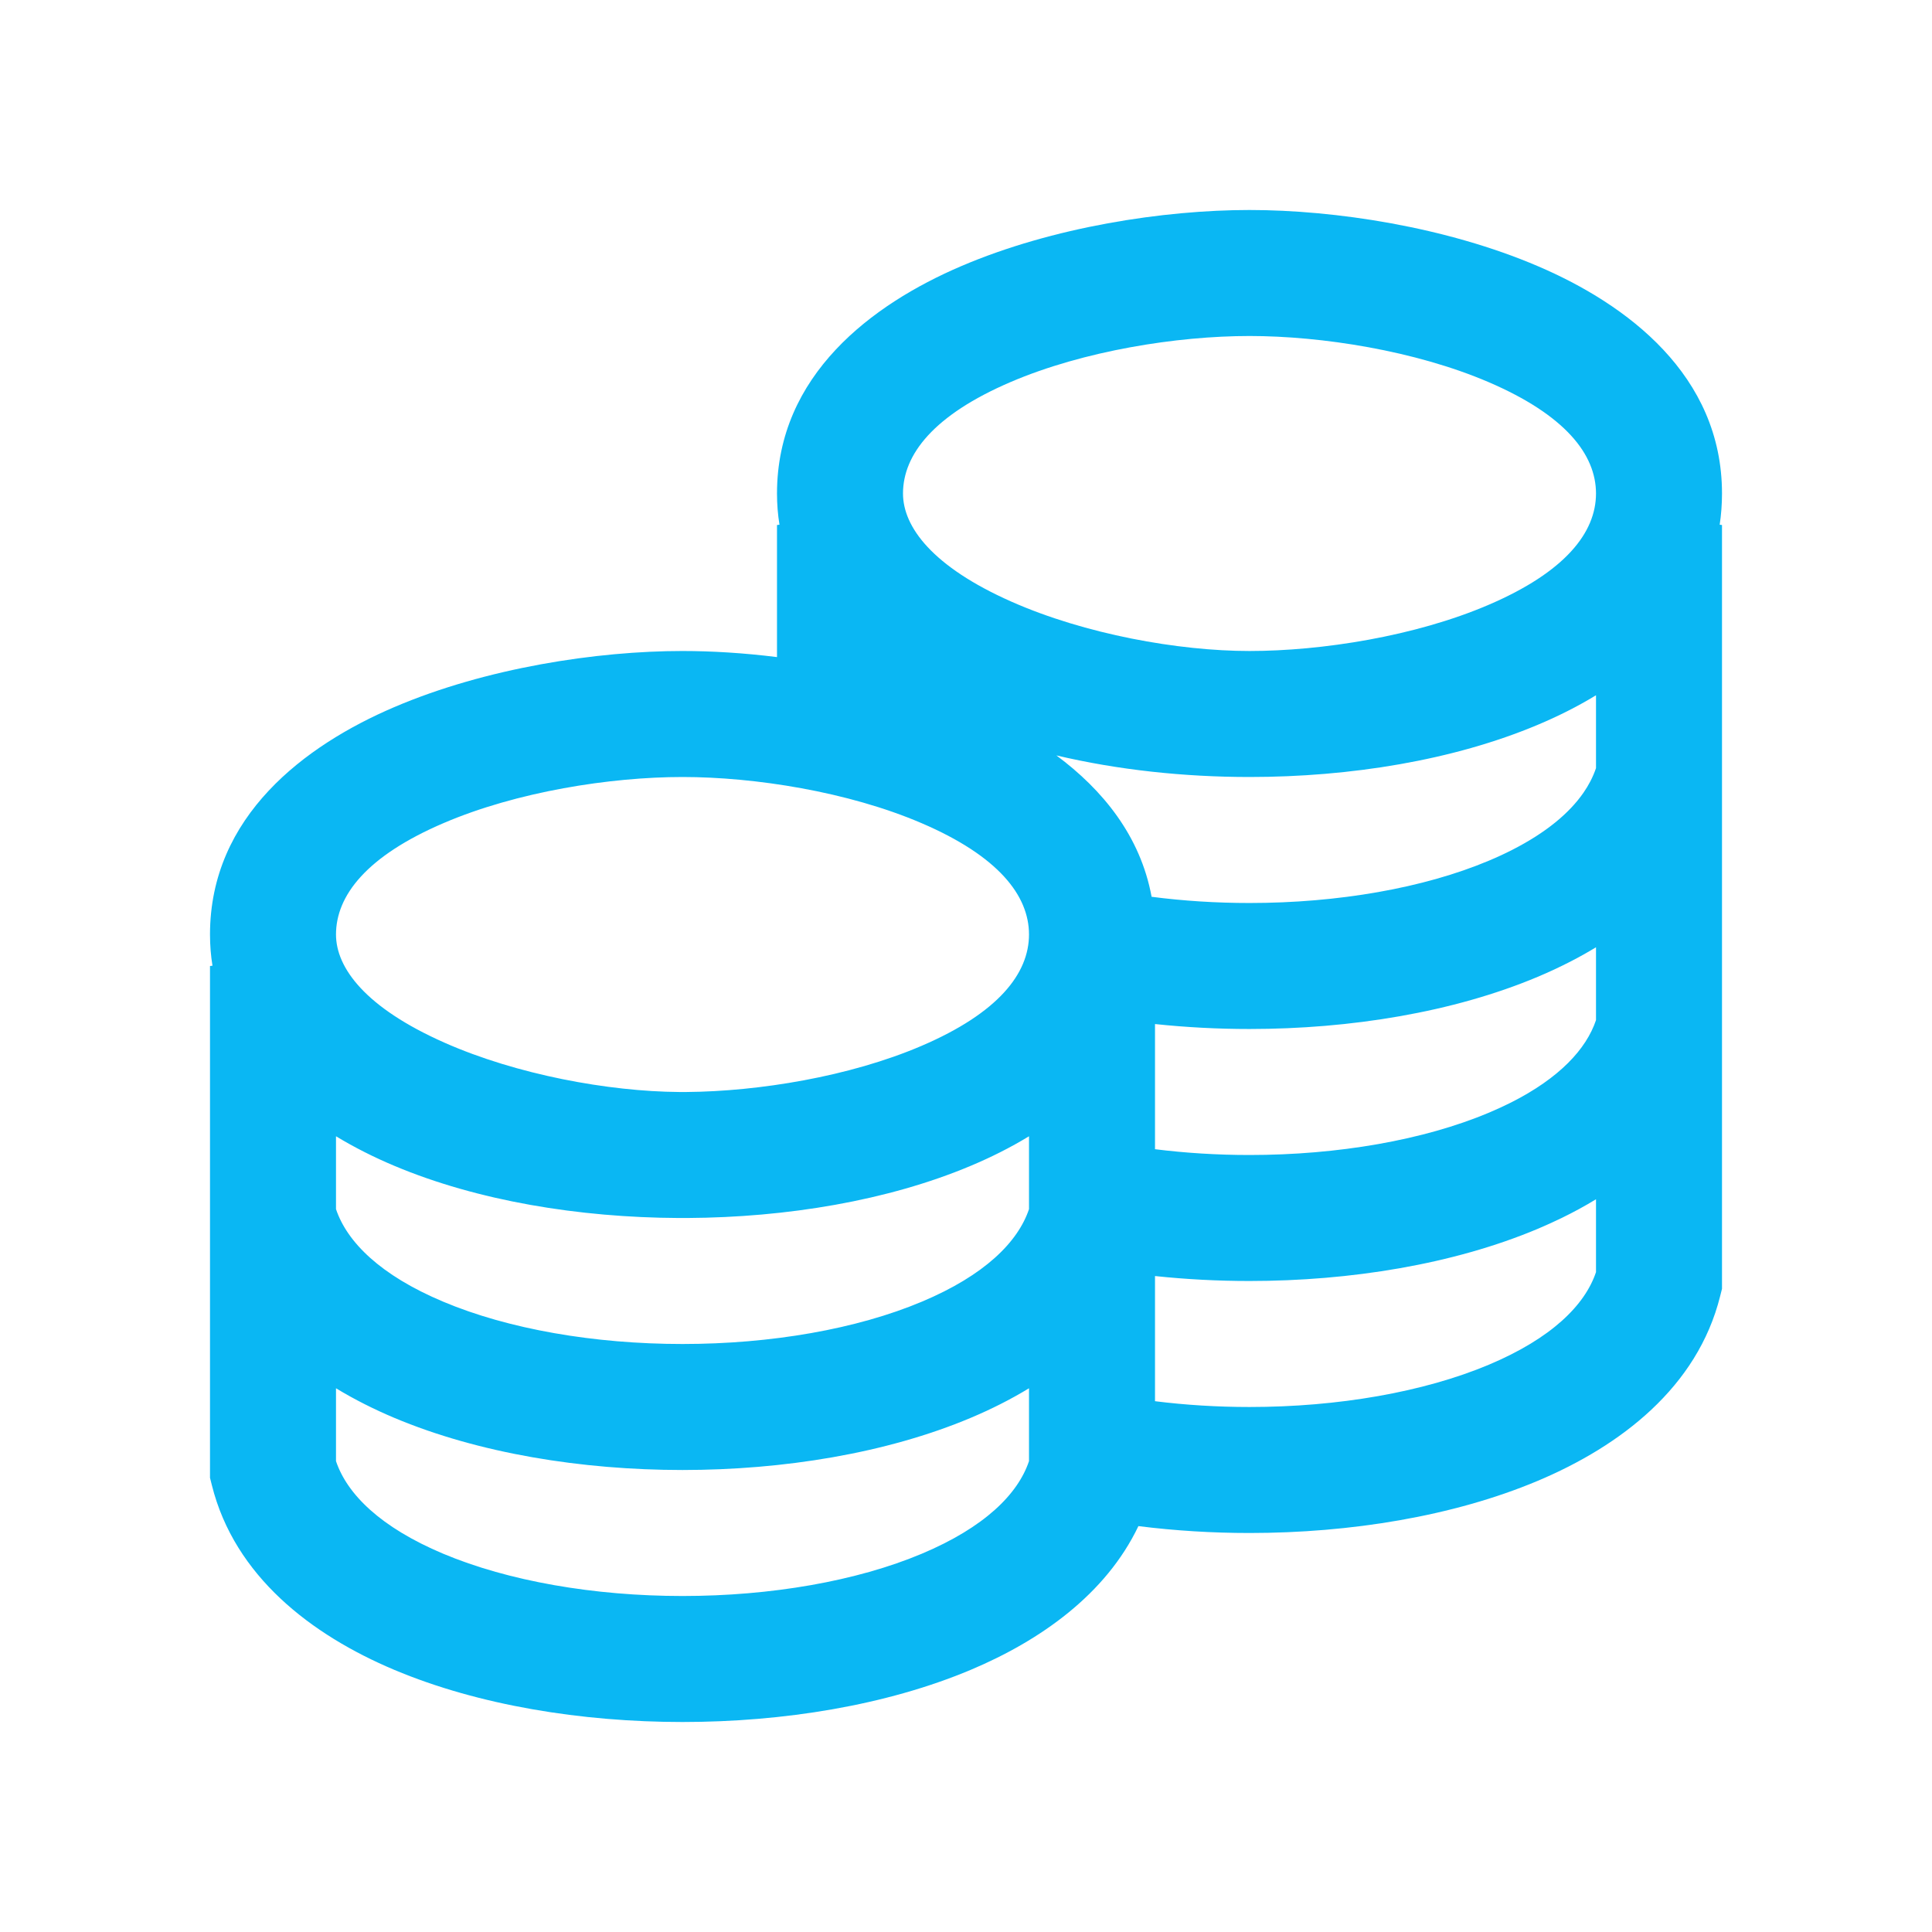 <svg width="46" height="46" viewBox="0 0 46 46" fill="none" xmlns="http://www.w3.org/2000/svg">
<path fill-rule="evenodd" clip-rule="evenodd" d="M29.75 5C27.718 5 25.072 5.4 22.878 6.34C20.768 7.244 18.5 8.929 18.5 11.75C18.5 12.007 18.52 12.254 18.559 12.493L18.5 12.5L18.5 15.645C17.707 15.546 16.943 15.5 16.25 15.5C14.218 15.5 11.572 15.9 9.378 16.84C7.268 17.744 5 19.429 5 22.25C5 22.507 5.02 22.754 5.059 22.993L5 23L5 25.663C5 26.792 5.001 27.609 5 29L5 31.663C5 32.792 5.001 33.609 5 35L5 35.185L5.045 35.364C5.586 37.529 7.414 38.927 9.387 39.758C11.397 40.604 13.855 41 16.25 41C18.646 41 21.104 40.604 23.113 39.758C24.773 39.059 26.331 37.958 27.105 36.336C27.979 36.446 28.869 36.5 29.75 36.5C32.145 36.5 34.603 36.104 36.613 35.258C38.586 34.427 40.414 33.029 40.955 30.864L41 30.685V12.5L40.945 12.493C40.981 12.255 41 12.007 41 11.75C41 8.929 38.732 7.244 36.622 6.34C34.428 5.4 31.782 5 29.75 5ZM27.5 33.362C28.228 33.453 28.985 33.5 29.75 33.5C31.855 33.5 33.897 33.146 35.449 32.493C36.942 31.864 37.736 31.075 38 30.289V28.554C37.735 28.716 37.461 28.864 37.182 29C36.994 29.091 36.804 29.177 36.613 29.258C34.603 30.104 32.145 30.5 29.75 30.5C29.001 30.5 28.246 30.461 27.5 30.382V33.362ZM27.5 27.362C28.228 27.453 28.985 27.5 29.75 27.5C31.855 27.5 33.897 27.146 35.449 26.493C35.636 26.414 35.812 26.333 35.977 26.25C37.132 25.667 37.769 24.976 38 24.289V22.554C37.806 22.672 37.608 22.783 37.406 22.887C37.146 23.021 36.881 23.145 36.614 23.257C34.604 24.104 32.146 24.5 29.751 24.5C29.001 24.5 28.246 24.461 27.5 24.382V27.362ZM27.419 21.352C28.172 21.45 28.957 21.5 29.751 21.5C31.855 21.5 33.897 21.146 35.45 20.492C35.648 20.409 35.835 20.322 36.009 20.233C36.818 19.82 37.369 19.355 37.701 18.875C37.763 18.786 37.817 18.696 37.864 18.606C37.919 18.501 37.964 18.395 38 18.289V16.554C37.557 16.824 37.09 17.057 36.614 17.257C34.604 18.104 32.145 18.5 29.75 18.5C28.197 18.5 26.619 18.333 25.152 17.986C26.253 18.803 27.153 19.903 27.419 21.352ZM35.44 14.402C33.697 15.15 31.468 15.5 29.75 15.5C28.06 15.5 25.833 15.101 24.077 14.323C22.204 13.493 21.5 12.547 21.5 11.75C21.5 10.821 22.232 9.881 24.06 9.097C25.803 8.35 28.032 8 29.75 8C31.468 8 33.697 8.35 35.44 9.097C37.268 9.881 38 10.821 38 11.75C38 12.679 37.268 13.619 35.44 14.402ZM16.25 29L16.156 29C13.791 28.989 11.371 28.593 9.387 27.757C8.911 27.557 8.444 27.323 8 27.054L8 28.789C8.264 29.574 9.058 30.364 10.551 30.992C12.104 31.646 14.146 32 16.251 32C18.355 32 20.397 31.646 21.95 30.992C23.443 30.364 24.236 29.574 24.5 28.789V27.054C24.057 27.324 23.59 27.557 23.114 27.757C21.136 28.59 18.725 28.987 16.366 29L16.25 29ZM21.94 24.902C20.229 25.636 18.051 25.987 16.346 26L16.251 26L16.172 26C14.492 25.988 12.306 25.589 10.577 24.823C8.704 23.993 8 23.047 8 22.25C8 21.321 8.732 20.381 10.56 19.598C12.303 18.85 14.532 18.5 16.25 18.5C17.968 18.5 20.197 18.85 21.94 19.598C23.768 20.381 24.5 21.321 24.5 22.25C24.5 23.179 23.768 24.119 21.94 24.902ZM8 33.054C8.444 33.324 8.911 33.557 9.387 33.758C11.397 34.604 13.855 35 16.25 35C18.646 35 21.104 34.604 23.113 33.758C23.59 33.557 24.057 33.324 24.5 33.054V34.789C24.236 35.575 23.442 36.364 21.949 36.993C20.397 37.646 18.355 38 16.25 38C14.146 38 12.104 37.646 10.551 36.993C9.058 36.364 8.264 35.575 8 34.789L8 33.054Z" fill="#0AB7F3"/>
</svg>
